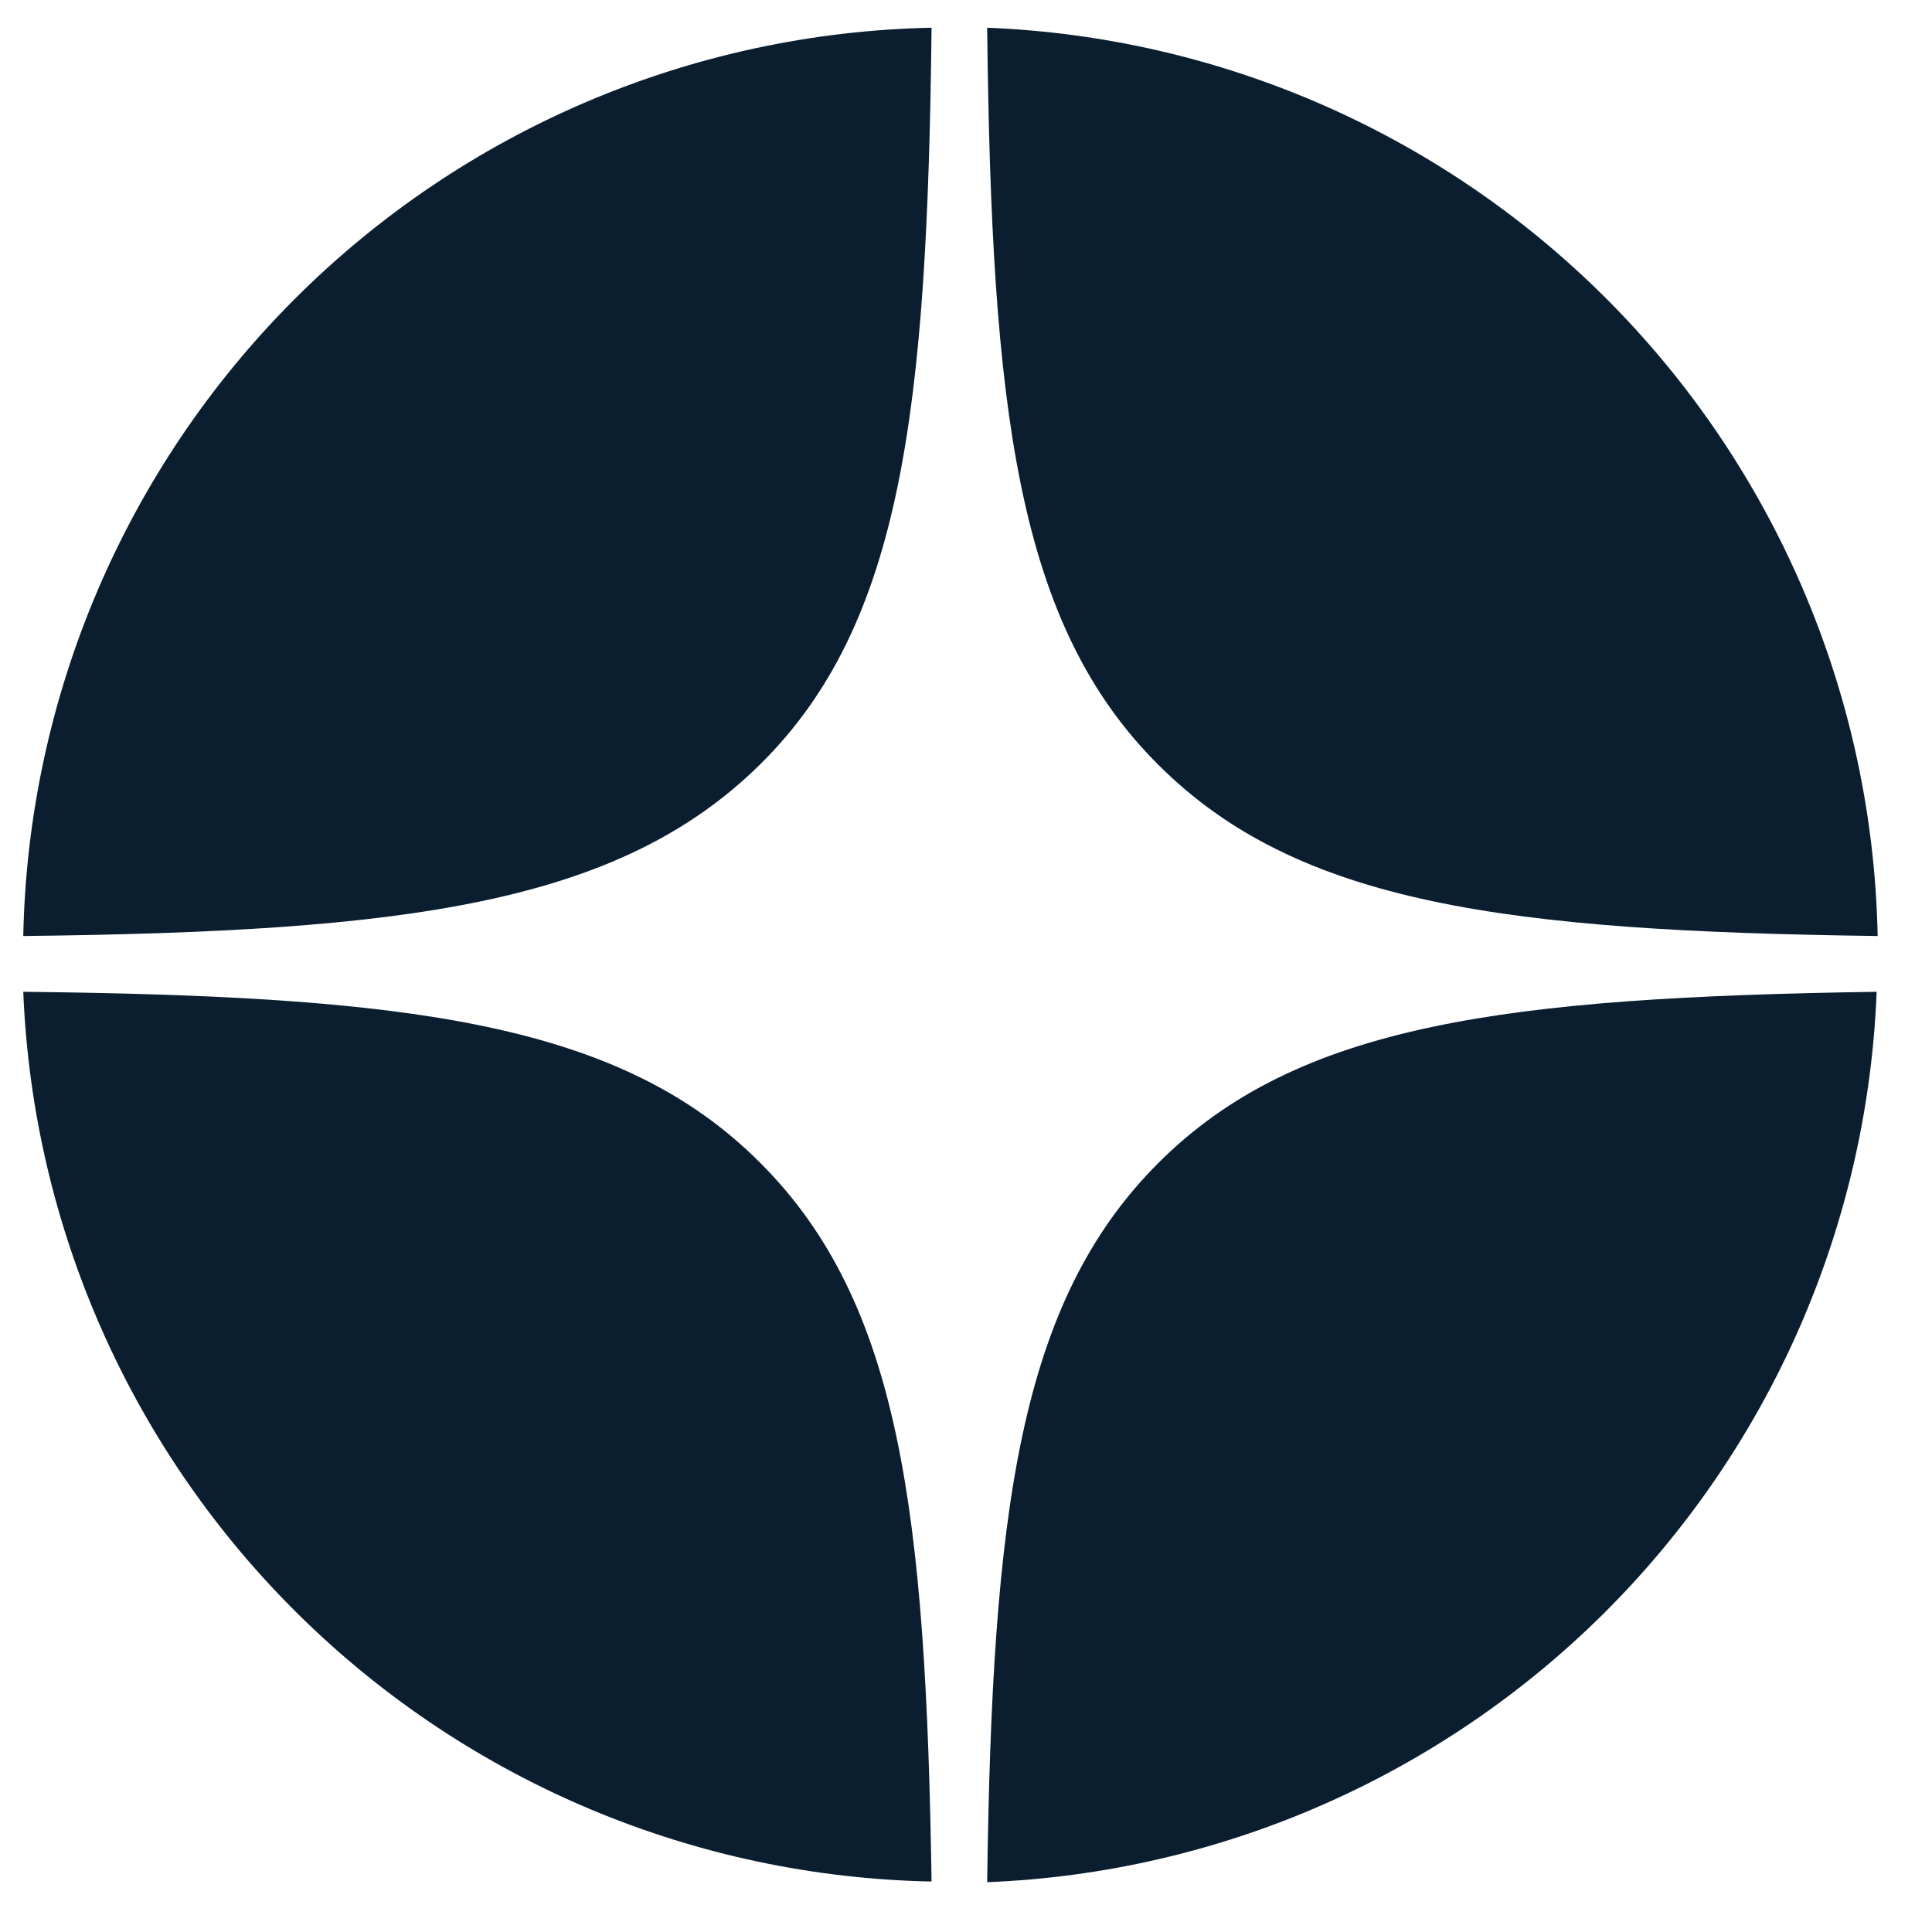 <?xml version="1.0" encoding="UTF-8"?> <svg xmlns="http://www.w3.org/2000/svg" width="23" height="23" viewBox="0 0 23 23" fill="none"> <path d="M9.052 13.845C10.716 15.508 11.023 17.996 11.09 22.399C8.277 22.344 5.591 21.217 3.582 19.248C1.572 17.28 0.39 14.618 0.277 11.807C4.822 11.858 7.373 12.158 9.052 13.845Z" fill="#0A1E2F"></path> <path d="M11.09 0.33C11.039 4.868 10.743 7.426 9.052 9.097C7.361 10.769 4.822 11.092 0.277 11.143C0.334 8.294 1.492 5.576 3.507 3.561C5.523 1.545 8.24 0.388 11.09 0.33V0.33Z" fill="#0A1E2F"></path> <path d="M13.79 13.845C15.454 12.181 17.942 11.874 22.341 11.807C22.233 14.582 21.083 17.214 19.121 19.179C17.158 21.143 14.527 22.296 11.752 22.407C11.812 17.996 12.127 15.508 13.79 13.845Z" fill="#0A1E2F"></path> <path d="M13.79 9.105C12.103 7.426 11.804 4.875 11.752 0.33C14.565 0.441 17.229 1.622 19.199 3.632C21.17 5.642 22.298 8.329 22.353 11.143C17.942 11.084 15.454 10.769 13.79 9.105Z" fill="#0A1E2F"></path> </svg> 